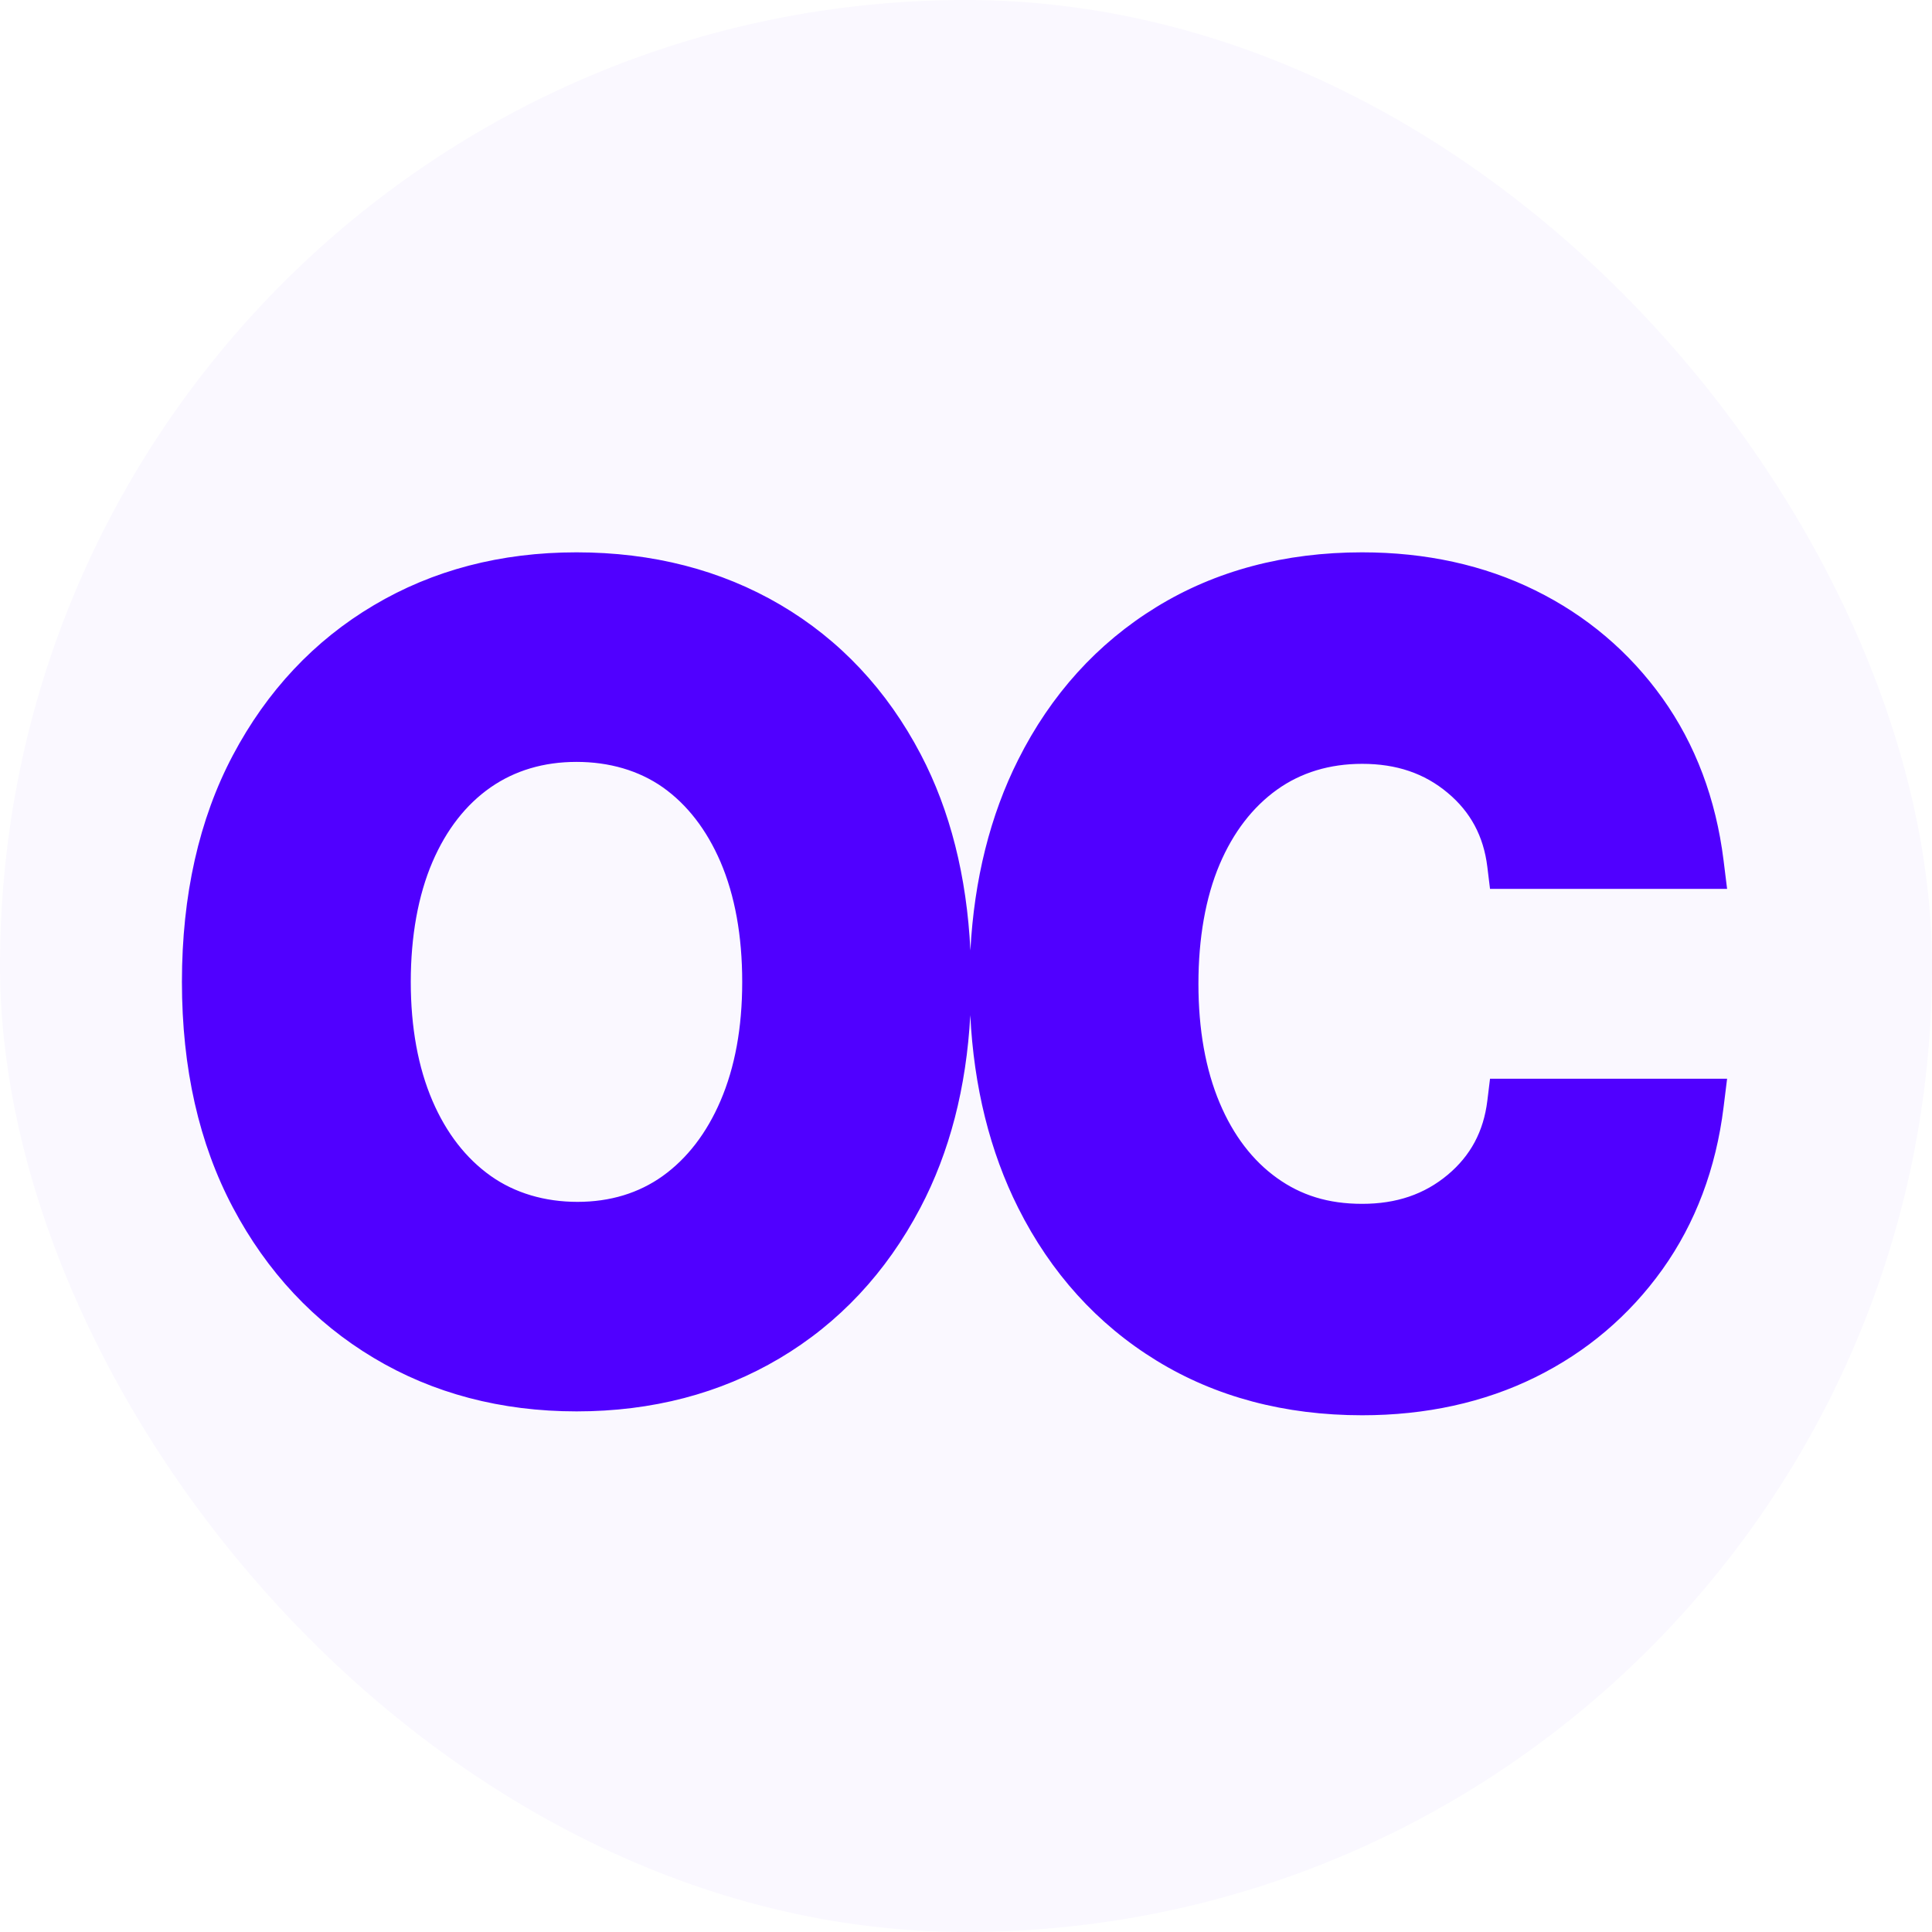 <svg xmlns="http://www.w3.org/2000/svg" id="b" width="528" height="528" viewBox="0 0 528 528"><g id="c"><rect x="0" y="0" width="528" height="528" rx="264" ry="264" fill="#5000ff" opacity=".03"></rect><path d="M406.47,300.87c-1.03,8.35-4.57,14.96-10.83,20.2-6.37,5.33-14.02,7.93-23.37,7.93s-16.73-2.37-23.27-7.05c-6.68-4.78-11.95-11.69-15.67-20.52-3.86-9.15-5.81-20.11-5.81-32.56s1.95-23.6,5.8-32.66c3.73-8.76,9.01-15.62,15.68-20.4,6.54-4.68,14.38-7.06,23.27-7.06,9.36,0,17.01,2.59,23.37,7.93,6.26,5.23,9.8,11.85,10.83,20.18l.74,6.06h64.79l-.96-7.76c-2.08-16.8-7.7-31.73-16.72-44.37-9.03-12.63-20.73-22.54-34.77-29.46-13.97-6.89-29.88-10.38-47.29-10.38-21.17,0-40.08,5.03-56.21,14.94-16.14,9.9-28.86,23.94-37.78,41.72-7.66,15.22-12.03,32.73-13.07,52.14-.99-20.27-5.54-38.26-13.56-53.57-9.21-17.59-22.13-31.35-38.39-40.9h0c-16.2-9.51-34.93-14.33-55.69-14.33s-39.26,4.87-55.44,14.48c-16.23,9.61-29.18,23.41-38.48,40.98-9.24,17.45-13.92,38.28-13.92,61.92s4.68,44.21,13.92,61.66c9.3,17.57,22.24,31.4,38.46,41.1,16.19,9.71,34.86,14.63,55.47,14.63s39.25-4.87,55.45-14.48c16.24-9.62,29.19-23.46,38.49-41.13,8.02-15.22,12.59-32.91,13.66-52.67.98,19.62,5.38,37.31,13.1,52.68,8.93,17.78,21.65,31.82,37.79,41.72,16.13,9.91,35.04,14.94,56.21,14.94,17.4,0,33.32-3.49,47.3-10.38,14.03-6.92,25.72-16.84,34.75-29.47,9.02-12.64,14.65-27.56,16.72-44.36l.96-7.76h-64.79l-.74,6.06ZM181.09,321.41c-6.54,4.67-14.37,7.05-23.27,7.05s-17.07-2.38-23.7-7.08c-6.77-4.8-12.13-11.7-15.93-20.53-3.93-9.15-5.93-20.1-5.93-32.51s2-23.62,5.93-32.78c3.79-8.81,9.13-15.66,15.88-20.37,6.65-4.62,14.54-6.97,23.48-6.97s17.02,2.34,23.58,6.94c6.66,4.71,11.98,11.58,15.78,20.4,3.93,9.17,5.93,20.2,5.93,32.78s-2,23.34-5.93,32.51c-3.8,8.85-9.13,15.77-15.82,20.56Z" fill="#5000ff"></path></g></svg>